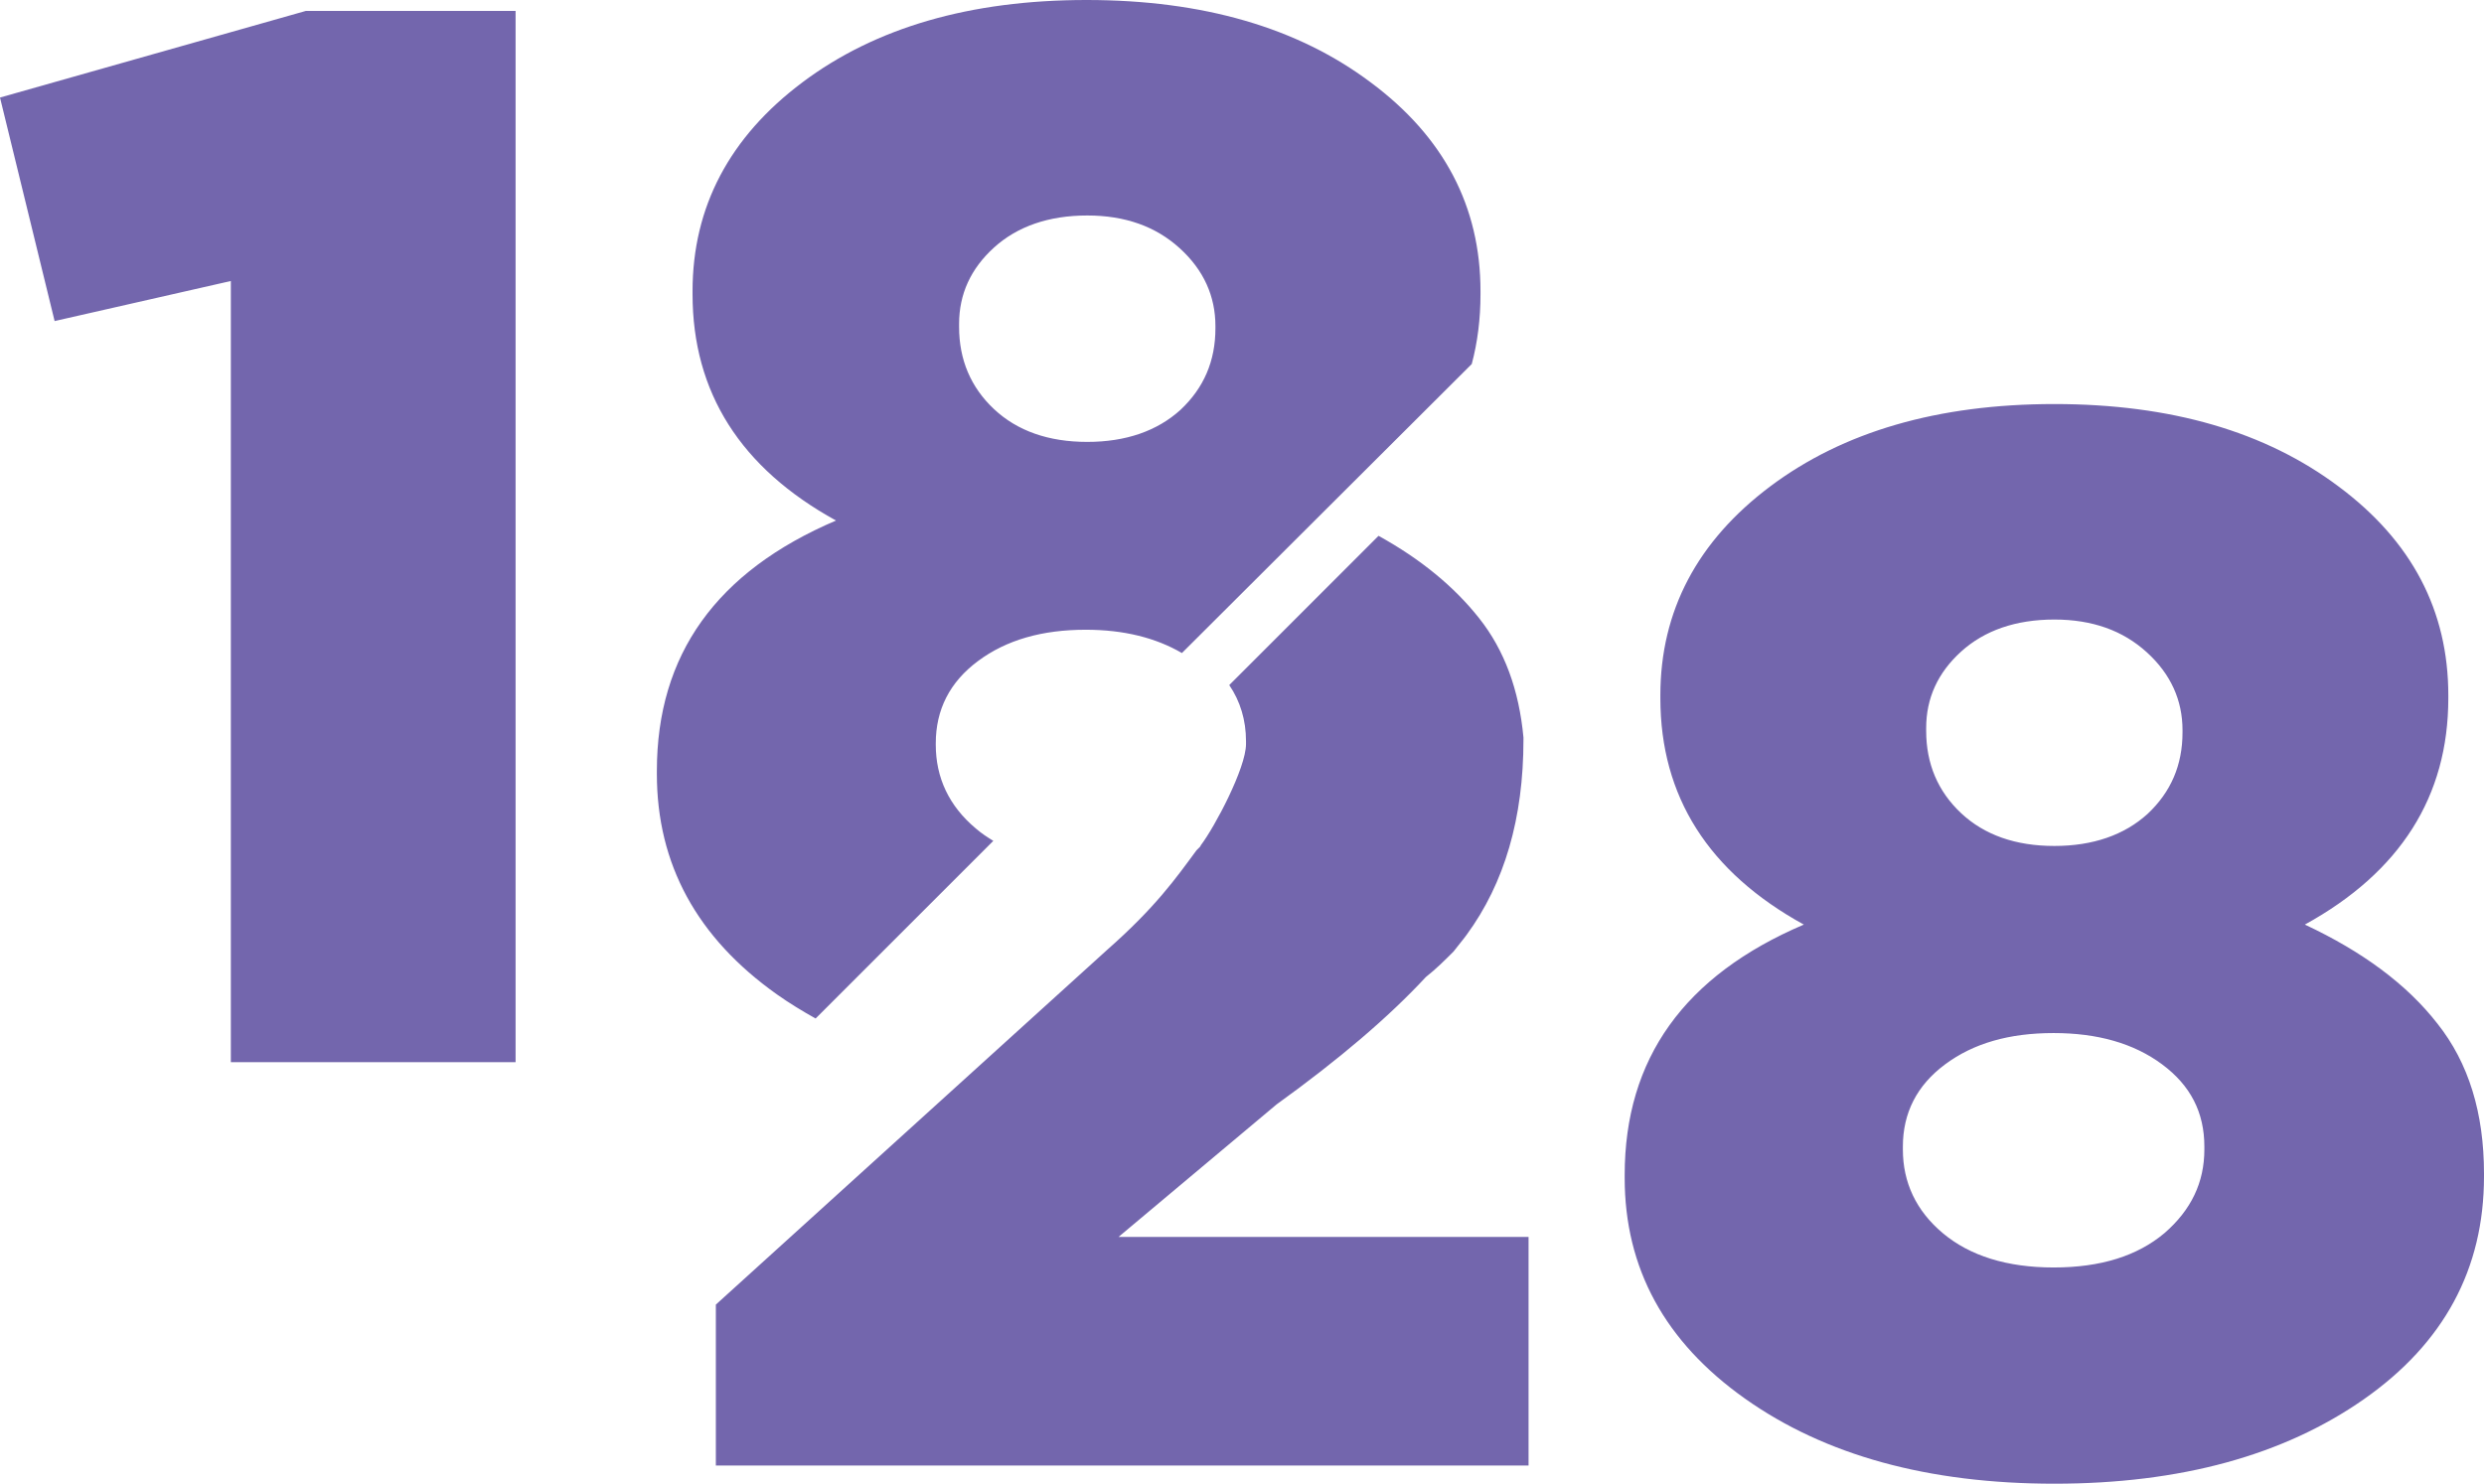 <?xml version="1.0" encoding="utf-8"?>
<!-- Generator: Adobe Illustrator 26.4.0, SVG Export Plug-In . SVG Version: 6.00 Build 0)  -->
<svg version="1.1" id="Laag_1" xmlns="http://www.w3.org/2000/svg" xmlns:xlink="http://www.w3.org/1999/xlink" x="0px" y="0px"
	 width="341.1px" height="203.8px" viewBox="0 0 341.1 203.8" style="enable-background:new 0 0 341.1 203.8;" xml:space="preserve"
	>
<style type="text/css">
	.st0{fill:#7366AD;}
</style>
<path class="st0" d="M31.7,145.9h39.1V1.5H42L0,13.4l7.5,30.7l24.2-5.5V145.9z M166.9,45.1c0,4.5-1.6,8.2-4.8,11.2
	c-3.2,2.9-7.5,4.4-12.8,4.4s-9.6-1.5-12.8-4.5s-4.8-6.8-4.8-11.3v-0.4c0-4.1,1.6-7.6,4.8-10.5s7.5-4.4,12.8-4.4
	c5.2,0,9.4,1.5,12.7,4.5s4.9,6.6,4.9,10.7L166.9,45.1L166.9,45.1z M202.1,50c0.8-3,1.2-6.2,1.2-9.6V40c0-11.6-5-21.2-15.1-28.7
	c-10-7.5-23-11.3-39-11.3s-29,3.8-39,11.3S95.1,28.4,95.1,40v0.4c0,13.5,6.6,23.9,19.7,31.1c-16.4,7-24.6,18.4-24.6,34.4v0.4
	c0,12.4,5.5,22.5,16.5,30.3c1.7,1.2,3.5,2.3,5.3,3.3l24.4-24.4c-0.8-0.5-1.6-1-2.4-1.7c-3.7-3.1-5.5-7-5.5-11.5v-0.2
	c0-4.6,1.9-8.4,5.8-11.3c3.9-2.9,8.8-4.3,14.8-4.3c5.2,0,9.6,1.1,13.2,3.2L202.1,50z M98.4,201.3h111.5v-31.4h-56.3l21.7-18.2
	c8.6-6.2,15.4-12,20.5-17.5c1.4-1.1,2.6-2.3,3.8-3.5c0.6-0.8,1.3-1.6,1.8-2.3c5.2-7.1,7.8-16,7.8-26.8v-0.3
	c-0.6-6.5-2.6-12-6.1-16.4c-3.4-4.3-8-8.1-13.8-11.3l-20.5,20.5c1.5,2.2,2.3,4.8,2.3,7.7v0.4c0,3.3-4.3,11.4-6.2,13.9
	c0,0.1-0.1,0.1-0.1,0.2c-0.2,0.2-0.4,0.4-0.5,0.5c-2.8,3.8-5.6,7.8-12.3,13.7l-53.7,48.7v22.1H98.4z M302.7,157.9
	c0,4.5-1.8,8.3-5.5,11.5c-3.7,3.1-8.7,4.7-15.2,4.7c-6.4,0-11.5-1.6-15.2-4.7s-5.5-7-5.5-11.5v-0.4c0-4.6,1.9-8.4,5.8-11.3
	c3.9-2.9,8.8-4.3,14.9-4.3c6,0,11,1.4,14.9,4.3c3.9,2.9,5.8,6.6,5.8,11.3L302.7,157.9L302.7,157.9z M299.7,100.6
	c0,4.5-1.6,8.2-4.8,11.2c-3.2,2.9-7.5,4.4-12.8,4.4s-9.6-1.5-12.8-4.5c-3.2-3-4.8-6.8-4.8-11.3V100c0-4.1,1.6-7.6,4.8-10.5
	c3.2-2.9,7.5-4.4,12.8-4.4c5.2,0,9.4,1.5,12.7,4.5c3.3,3,4.9,6.6,4.9,10.7L299.7,100.6L299.7,100.6z M316.5,127
	c13.1-7.2,19.7-17.6,19.7-31.1v-0.4c0-11.6-5-21.2-15.1-28.7c-10-7.5-23-11.3-39-11.3s-29,3.8-39,11.3S228,83.9,228,95.5v0.4
	c0,13.5,6.6,23.9,19.7,31.1c-16.4,7-24.6,18.4-24.6,34.4v0.4c0,12.4,5.5,22.5,16.5,30.3s25.2,11.7,42.5,11.7s31.5-3.9,42.5-11.6
	s16.5-17.9,16.5-30.6v-0.4c0-8.3-2.1-15.2-6.4-20.6C330.5,135.2,324.4,130.7,316.5,127"/>
</svg>
